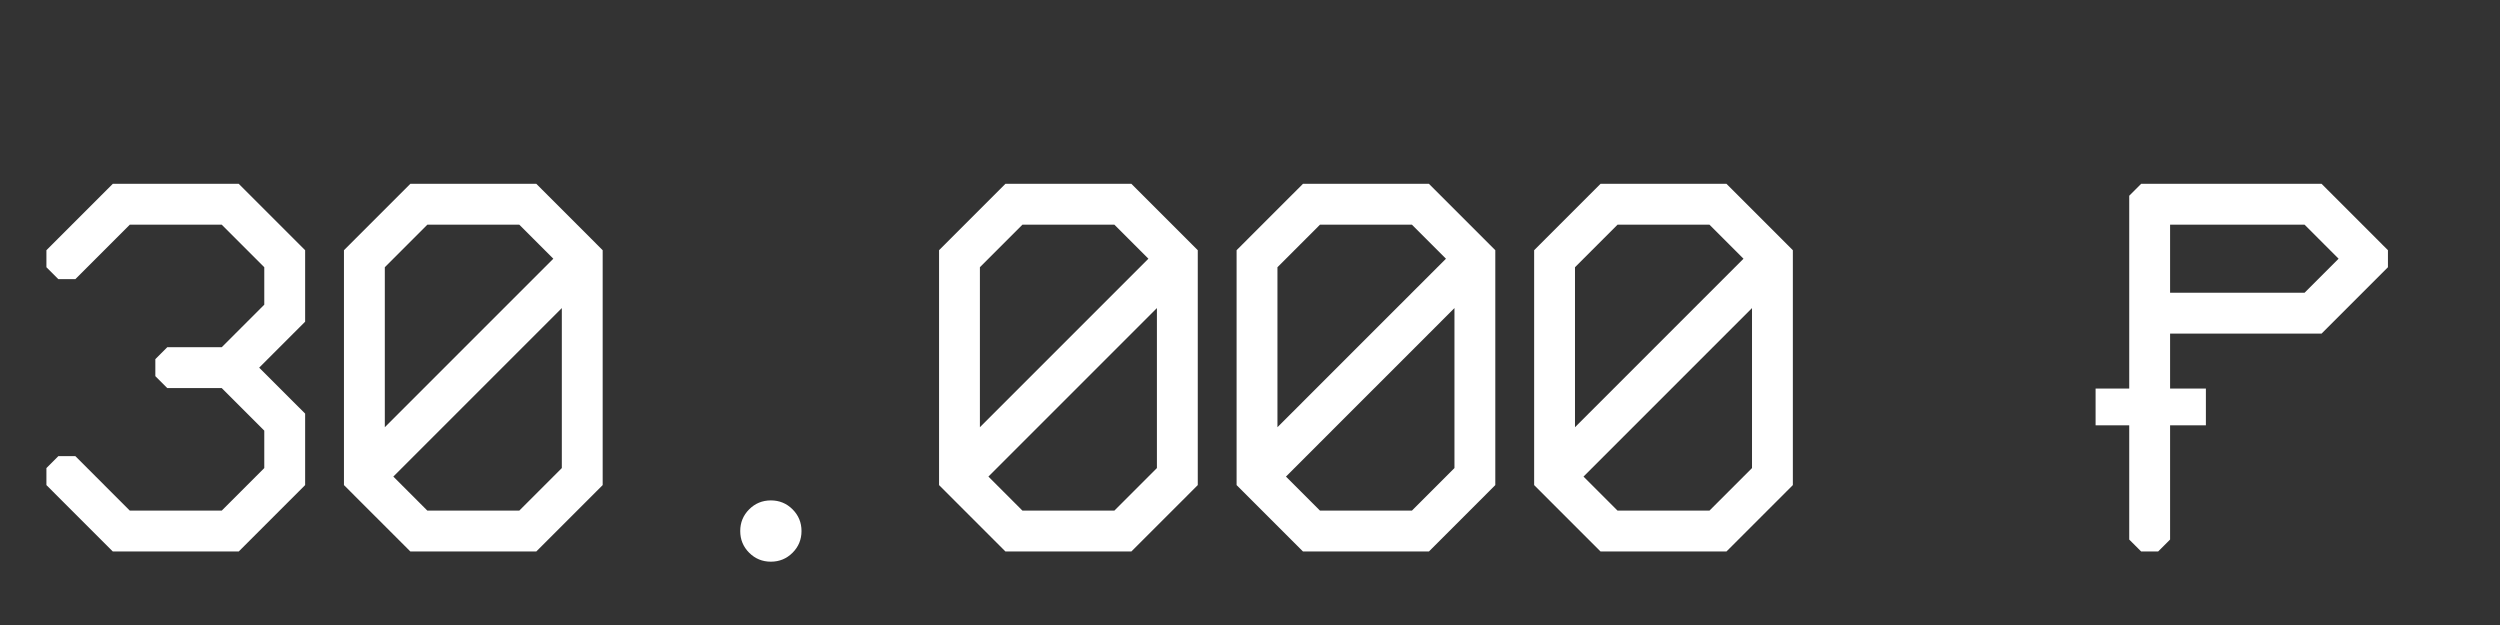 <?xml version="1.0" encoding="UTF-8"?> <svg xmlns="http://www.w3.org/2000/svg" width="204" height="51" viewBox="0 0 204 51" fill="none"><rect x="0" y="0" width="204" height="51" fill="#333333" stroke="none"/><path d="M14.343 15H18.093H18.788H19.482L19.968 15.486L20.454 15.972L23.926 19.444L24.413 19.931L24.899 20.417V21.111V21.806V24.861V25.556V26.25L24.413 26.736L23.926 27.222L21.149 30L23.926 32.778L24.413 33.264L24.899 33.75V34.444V35.139V38.194V38.889V39.583L24.413 40.069L23.926 40.556L20.454 44.028L19.968 44.514L19.482 45H18.788H18.093H14.343H10.593H9.899H9.204L8.718 44.514L8.232 44.028L4.76 40.556L4.274 40.069L3.788 39.583V38.194L4.76 37.222H6.149L6.635 37.708L7.121 38.194L10.593 41.667H14.343H18.093L21.565 38.194V35.139L18.093 31.667H15.037H14.343H13.649L12.676 30.694V29.306L13.649 28.333H14.343H15.037H18.093L21.565 24.861V21.806L18.093 18.333H14.343H10.593L7.121 21.806L6.635 22.292L6.149 22.778H4.76L3.788 21.806V20.417L4.274 19.931L4.76 19.444L8.232 15.972L8.718 15.486L9.204 15H9.899H10.593H14.343ZM38.623 15H42.373H43.067H43.762L44.248 15.486L44.734 15.972L48.206 19.444L48.692 19.931L49.178 20.417V21.111V21.806V25.556V30V34.444V38.194V38.889V39.583L48.692 40.069L48.206 40.556L44.734 44.028L44.248 44.514L43.762 45H43.067H42.373H38.623H34.873H34.178H33.484L32.998 44.514L32.512 44.028L29.039 40.556L28.553 40.069L28.067 39.583V38.889V38.194V34.444V30V25.556V21.806V21.111V20.417L28.553 19.931L29.039 19.444L32.512 15.972L32.998 15.486L33.484 15H34.178H34.873H38.623ZM38.623 18.333H34.873L31.401 21.806V25.556V30V34.444V34.861L32.512 33.75L32.998 33.264L33.484 32.778L36.956 29.306L37.442 28.819L37.928 28.333L41.401 24.861L41.887 24.375L42.373 23.889L45.151 21.111L42.373 18.333H38.623ZM45.845 25.139L44.734 26.25L44.248 26.736L43.762 27.222L40.289 30.694L39.803 31.181L39.317 31.667L35.845 35.139L35.359 35.625L34.873 36.111L32.095 38.889L34.873 41.667H38.623H42.373L45.845 38.194V34.444V30V25.556V25.139ZM61.132 41.562C61.618 41.076 62.208 40.833 62.903 40.833C63.597 40.833 64.187 41.076 64.673 41.562C65.159 42.049 65.403 42.639 65.403 43.333C65.403 44.028 65.159 44.618 64.673 45.104C64.187 45.59 63.597 45.833 62.903 45.833C62.208 45.833 61.618 45.59 61.132 45.104C60.645 44.618 60.403 44.028 60.403 43.333C60.403 42.639 60.645 42.049 61.132 41.562ZM87.182 15H90.932H91.627H92.321L92.807 15.486L93.293 15.972L96.766 19.444L97.252 19.931L97.738 20.417V21.111V21.806V25.556V30V34.444V38.194V38.889V39.583L97.252 40.069L96.766 40.556L93.293 44.028L92.807 44.514L92.321 45H91.627H90.932H87.182H83.432H82.738H82.043L81.557 44.514L81.071 44.028L77.599 40.556L77.113 40.069L76.627 39.583V38.889V38.194V34.444V30V25.556V21.806V21.111V20.417L77.113 19.931L77.599 19.444L81.071 15.972L81.557 15.486L82.043 15H82.738H83.432H87.182ZM87.182 18.333H83.432L79.96 21.806V25.556V30V34.444V34.861L81.071 33.75L81.557 33.264L82.043 32.778L85.516 29.306L86.002 28.819L86.488 28.333L89.96 24.861L90.446 24.375L90.932 23.889L93.71 21.111L90.932 18.333H87.182ZM94.404 25.139L93.293 26.25L92.807 26.736L92.321 27.222L88.849 30.694L88.363 31.181L87.877 31.667L84.404 35.139L83.918 35.625L83.432 36.111L80.654 38.889L83.432 41.667H87.182H90.932L94.404 38.194V34.444V30V25.556V25.139ZM111.462 15H115.212H115.906H116.601L117.087 15.486L117.573 15.972L121.045 19.444L121.531 19.931L122.017 20.417V21.111V21.806V25.556V30V34.444V38.194V38.889V39.583L121.531 40.069L121.045 40.556L117.573 44.028L117.087 44.514L116.601 45H115.906H115.212H111.462H107.712H107.017H106.323L105.837 44.514L105.351 44.028L101.879 40.556L101.392 40.069L100.906 39.583V38.889V38.194V34.444V30V25.556V21.806V21.111V20.417L101.392 19.931L101.879 19.444L105.351 15.972L105.837 15.486L106.323 15H107.017H107.712H111.462ZM111.462 18.333H107.712L104.24 21.806V25.556V30V34.444V34.861L105.351 33.75L105.837 33.264L106.323 32.778L109.795 29.306L110.281 28.819L110.767 28.333L114.24 24.861L114.726 24.375L115.212 23.889L117.99 21.111L115.212 18.333H111.462ZM118.684 25.139L117.573 26.25L117.087 26.736L116.601 27.222L113.129 30.694L112.642 31.181L112.156 31.667L108.684 35.139L108.198 35.625L107.712 36.111L104.934 38.889L107.712 41.667H111.462H115.212L118.684 38.194V34.444V30V25.556V25.139ZM135.742 15H139.492H140.186H140.88L141.367 15.486L141.853 15.972L145.325 19.444L145.811 19.931L146.297 20.417V21.111V21.806V25.556V30V34.444V38.194V38.889V39.583L145.811 40.069L145.325 40.556L141.853 44.028L141.367 44.514L140.88 45H140.186H139.492H135.742H131.992H131.297H130.603L130.117 44.514L129.63 44.028L126.158 40.556L125.672 40.069L125.186 39.583V38.889V38.194V34.444V30V25.556V21.806V21.111V20.417L125.672 19.931L126.158 19.444L129.63 15.972L130.117 15.486L130.603 15H131.297H131.992H135.742ZM135.742 18.333H131.992L128.519 21.806V25.556V30V34.444V34.861L129.63 33.75L130.117 33.264L130.603 32.778L134.075 29.306L134.561 28.819L135.047 28.333L138.519 24.861L139.005 24.375L139.492 23.889L142.269 21.111L139.492 18.333H135.742ZM142.964 25.139L141.853 26.25L141.367 26.736L140.88 27.222L137.408 30.694L136.922 31.181L136.436 31.667L132.964 35.139L132.478 35.625L131.992 36.111L129.214 38.889L131.992 41.667H135.742H139.492L142.964 38.194V34.444V30V25.556V25.139ZM177.079 18.333V21.111V23.889H179.856H184.301H188.051L190.829 21.111L188.051 18.333H184.301H179.856H177.079ZM179.856 15H184.301H188.051H188.745H189.44L189.926 15.486L190.412 15.972L193.884 19.444L194.37 19.931L194.856 20.417V21.806L194.37 22.292L193.884 22.778L190.412 26.25L189.926 26.736L189.44 27.222H188.745H188.051H184.301H179.856H177.079V30V34.444V38.889V42.639V43.333V44.028L176.106 45H174.718L173.745 44.028V43.333V42.639V38.889V34.444V30V26.25V25.556V24.861V21.111V17.361V16.667V15.972L174.718 15H175.412H176.106H179.856Z" fill="white"></path><path d="M171 33.206H180" stroke="white" stroke-width="3"></path></svg> 